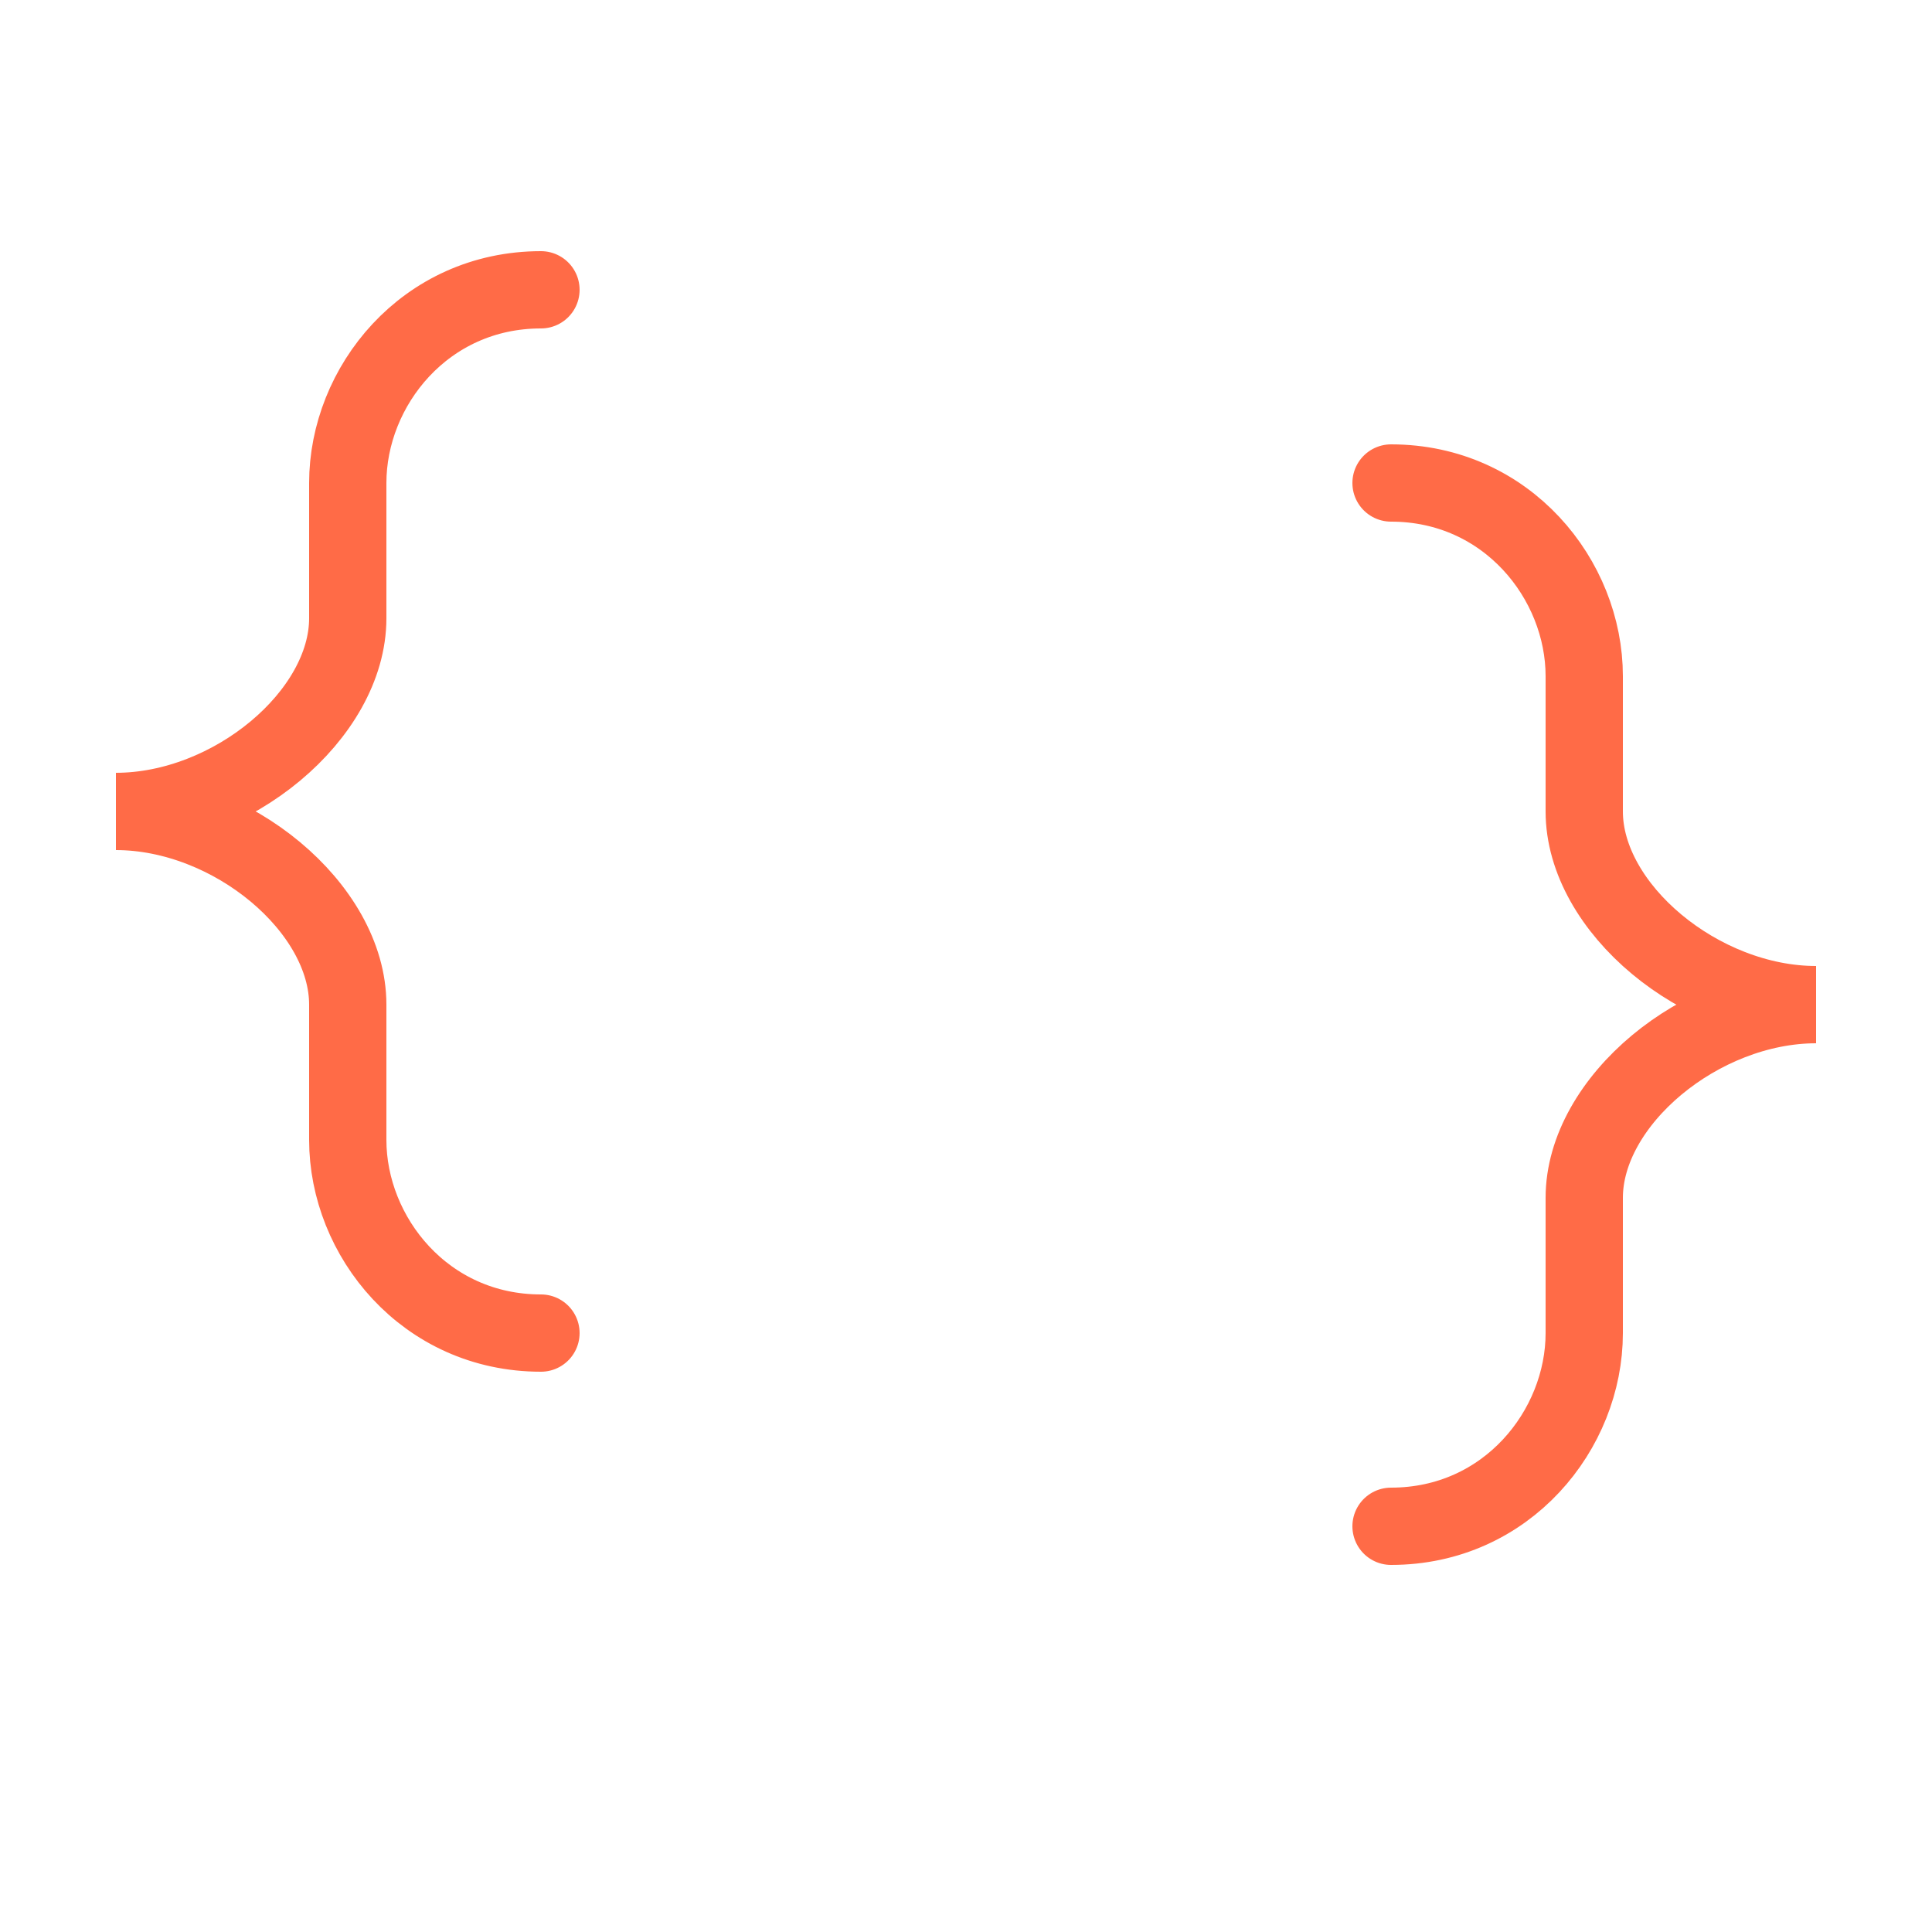 <svg width="100" height="100" viewBox="0 0 100 100" xmlns="http://www.w3.org/2000/svg">
  <!-- Left curly brace -->
  <path d="M 28 15 
           C 22 15, 18 20, 18 25
           L 18 32
           C 18 37, 12 42, 6 42
           C 12 42, 18 47, 18 52
           L 18 59
           C 18 64, 22 69, 28 69" 
        stroke="#ff6b47" 
        stroke-width="4" 
        fill="none" 
        stroke-linecap="round"/>
  
  <!-- Right curly brace -->
  <path d="M 72 25 
           C 78 25, 82 30, 82 35
           L 82 42
           C 82 47, 88 52, 94 52
           C 88 52, 82 57, 82 62
           L 82 69
           C 82 74, 78 79, 72 79" 
        stroke="#ff6b47" 
        stroke-width="4" 
        fill="none" 
        stroke-linecap="round"/>
</svg>
